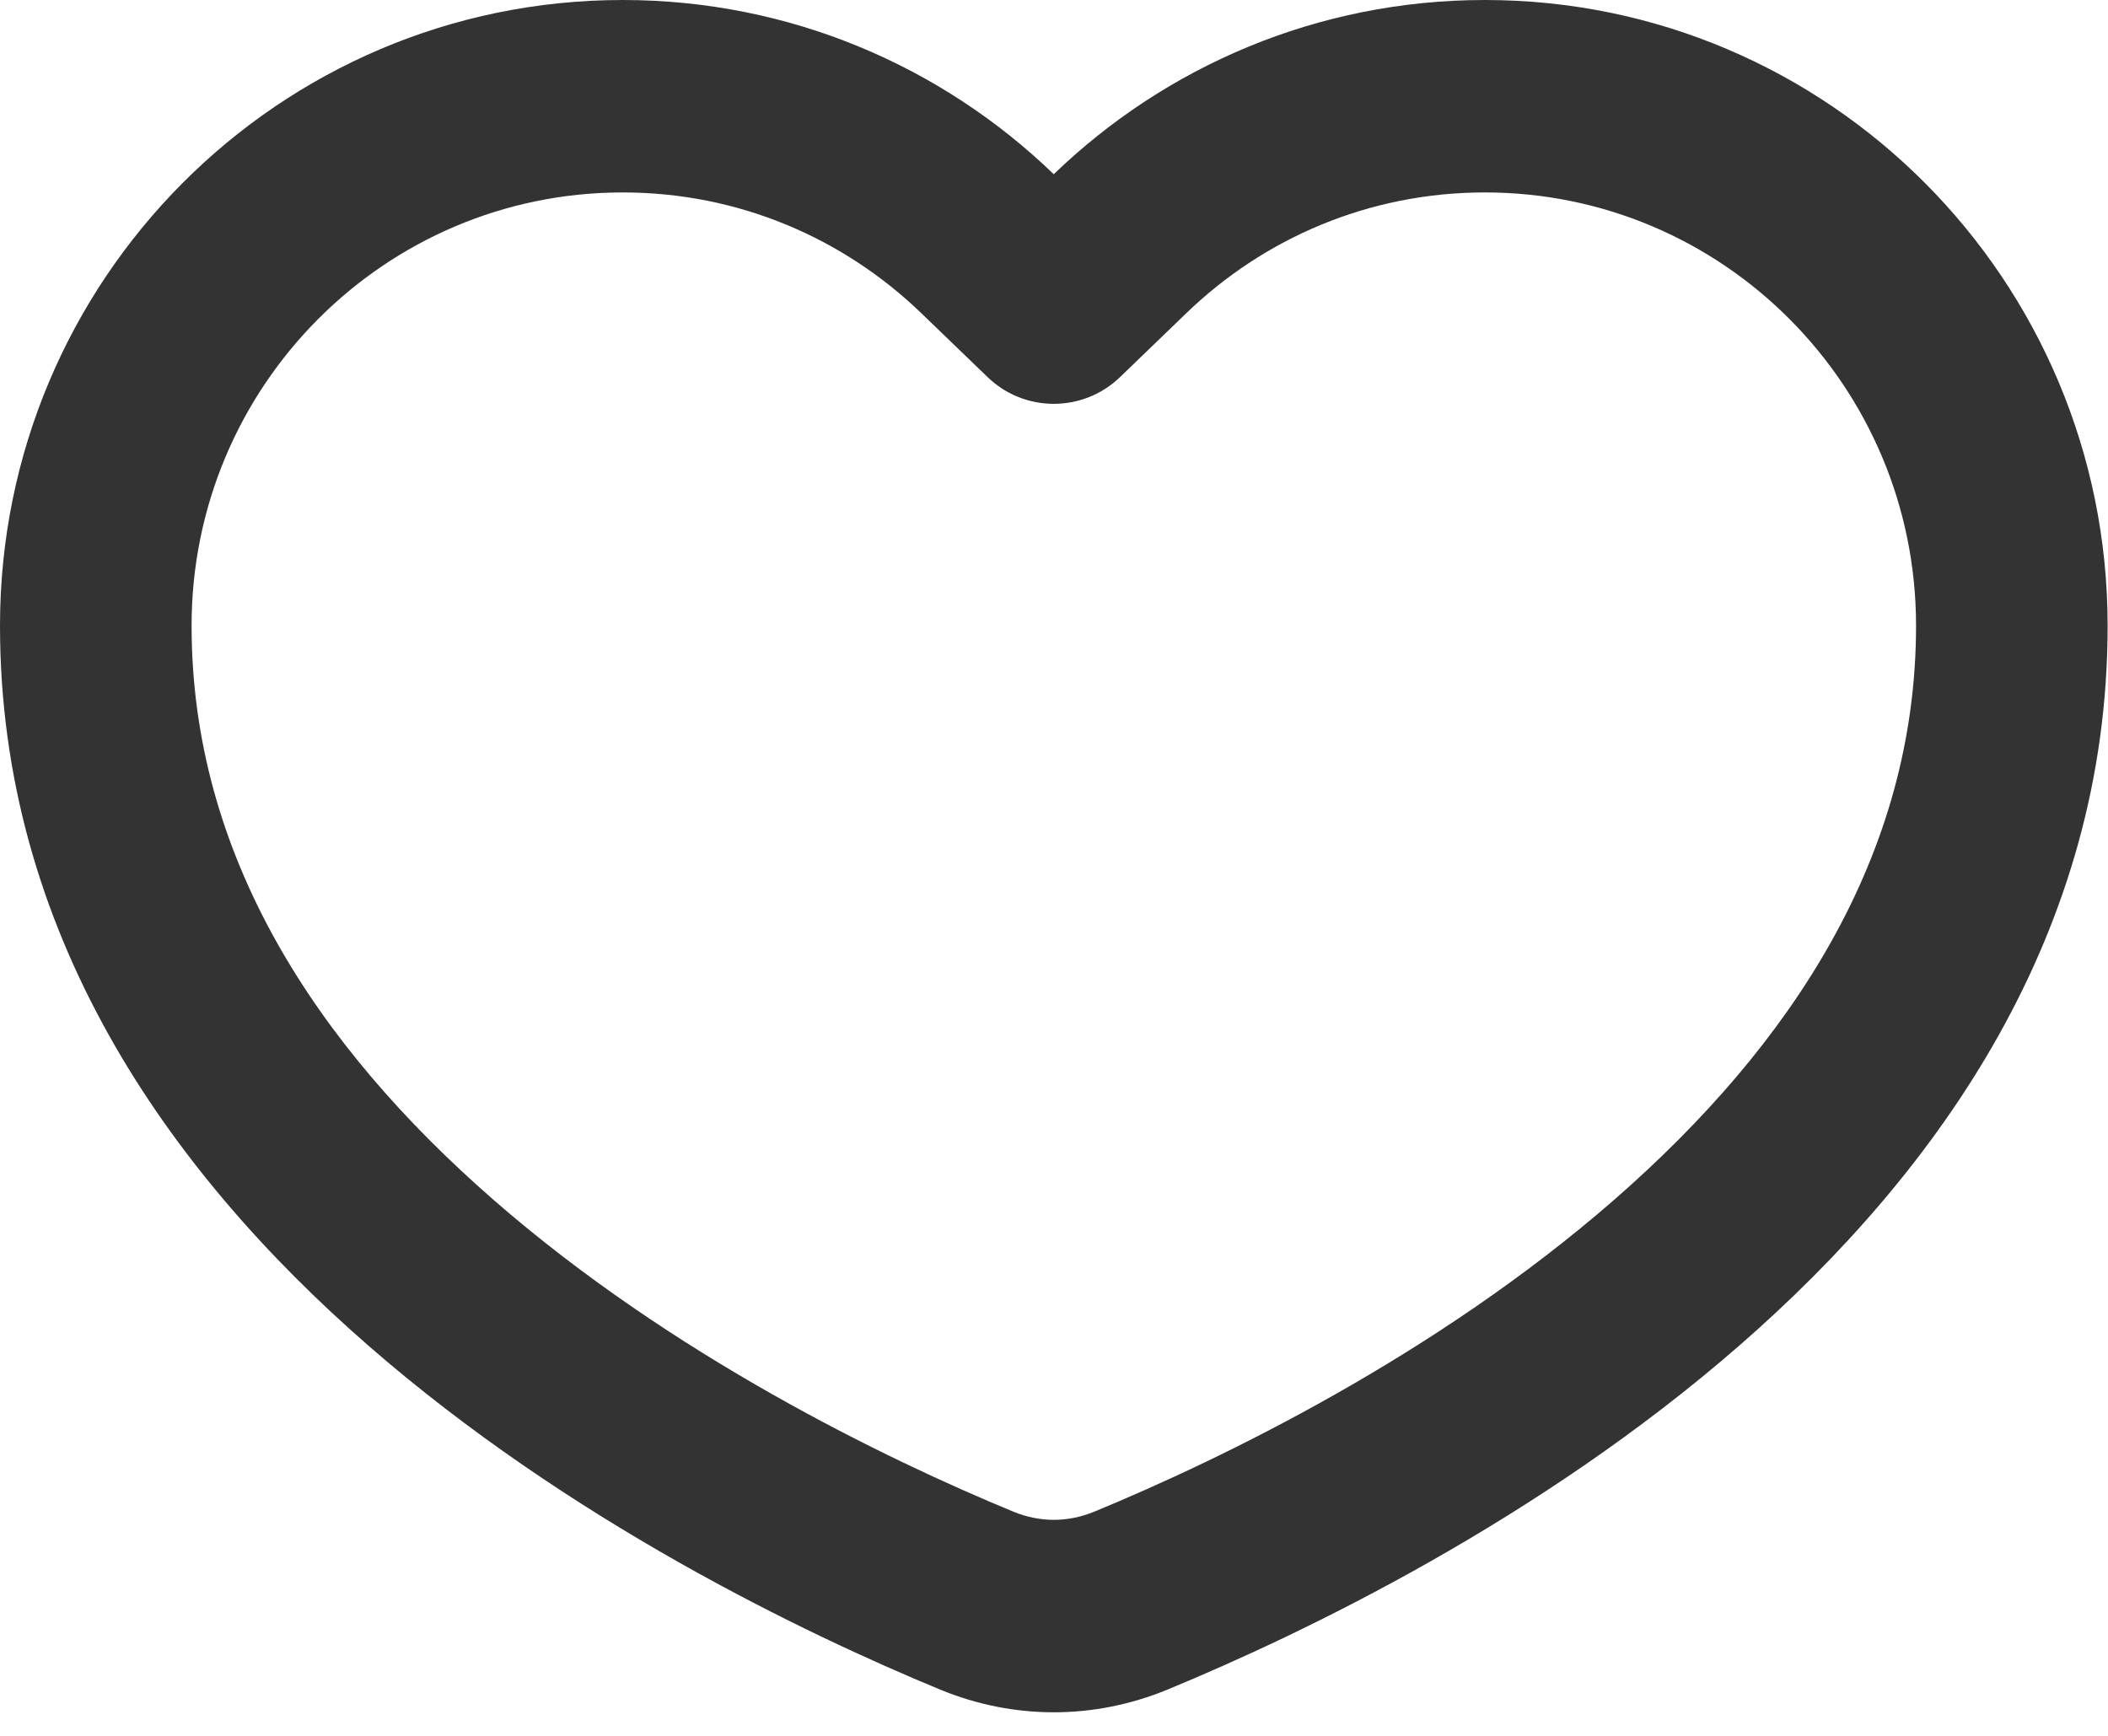 <?xml version="1.0" encoding="UTF-8"?> <svg xmlns="http://www.w3.org/2000/svg" width="17" height="14" viewBox="0 0 17 14" fill="none"> <g clip-path="url(#clip0_67_39)"> <path fill-rule="evenodd" clip-rule="evenodd" d="M9.033 3.041C8.734 3.329 8.262 3.329 7.964 3.041L7.429 2.525C6.802 1.921 5.957 1.552 5.022 1.552C3.102 1.552 1.545 3.116 1.545 5.046C1.545 6.895 2.542 8.422 3.98 9.677C5.42 10.933 7.141 11.766 8.17 12.191C8.385 12.28 8.612 12.28 8.827 12.191C9.856 11.766 11.577 10.933 13.017 9.677C14.455 8.422 15.452 6.895 15.452 5.046C15.452 3.116 13.895 1.552 11.975 1.552C11.04 1.552 10.194 1.921 9.568 2.525L9.033 3.041ZM8.498 1.405C7.596 0.535 6.371 0 5.022 0C2.248 0 0 2.259 0 5.046C0 9.989 5.385 12.719 7.582 13.627C8.174 13.871 8.823 13.871 9.415 13.627C11.612 12.719 16.997 9.989 16.997 5.046C16.997 2.259 14.748 0 11.975 0C10.626 0 9.401 0.535 8.498 1.405Z" fill="#333333"></path> </g> <defs> <clipPath id="clip0_67_39"> <rect width="16.997" height="13.81" fill="white"></rect> </clipPath> </defs> </svg> 